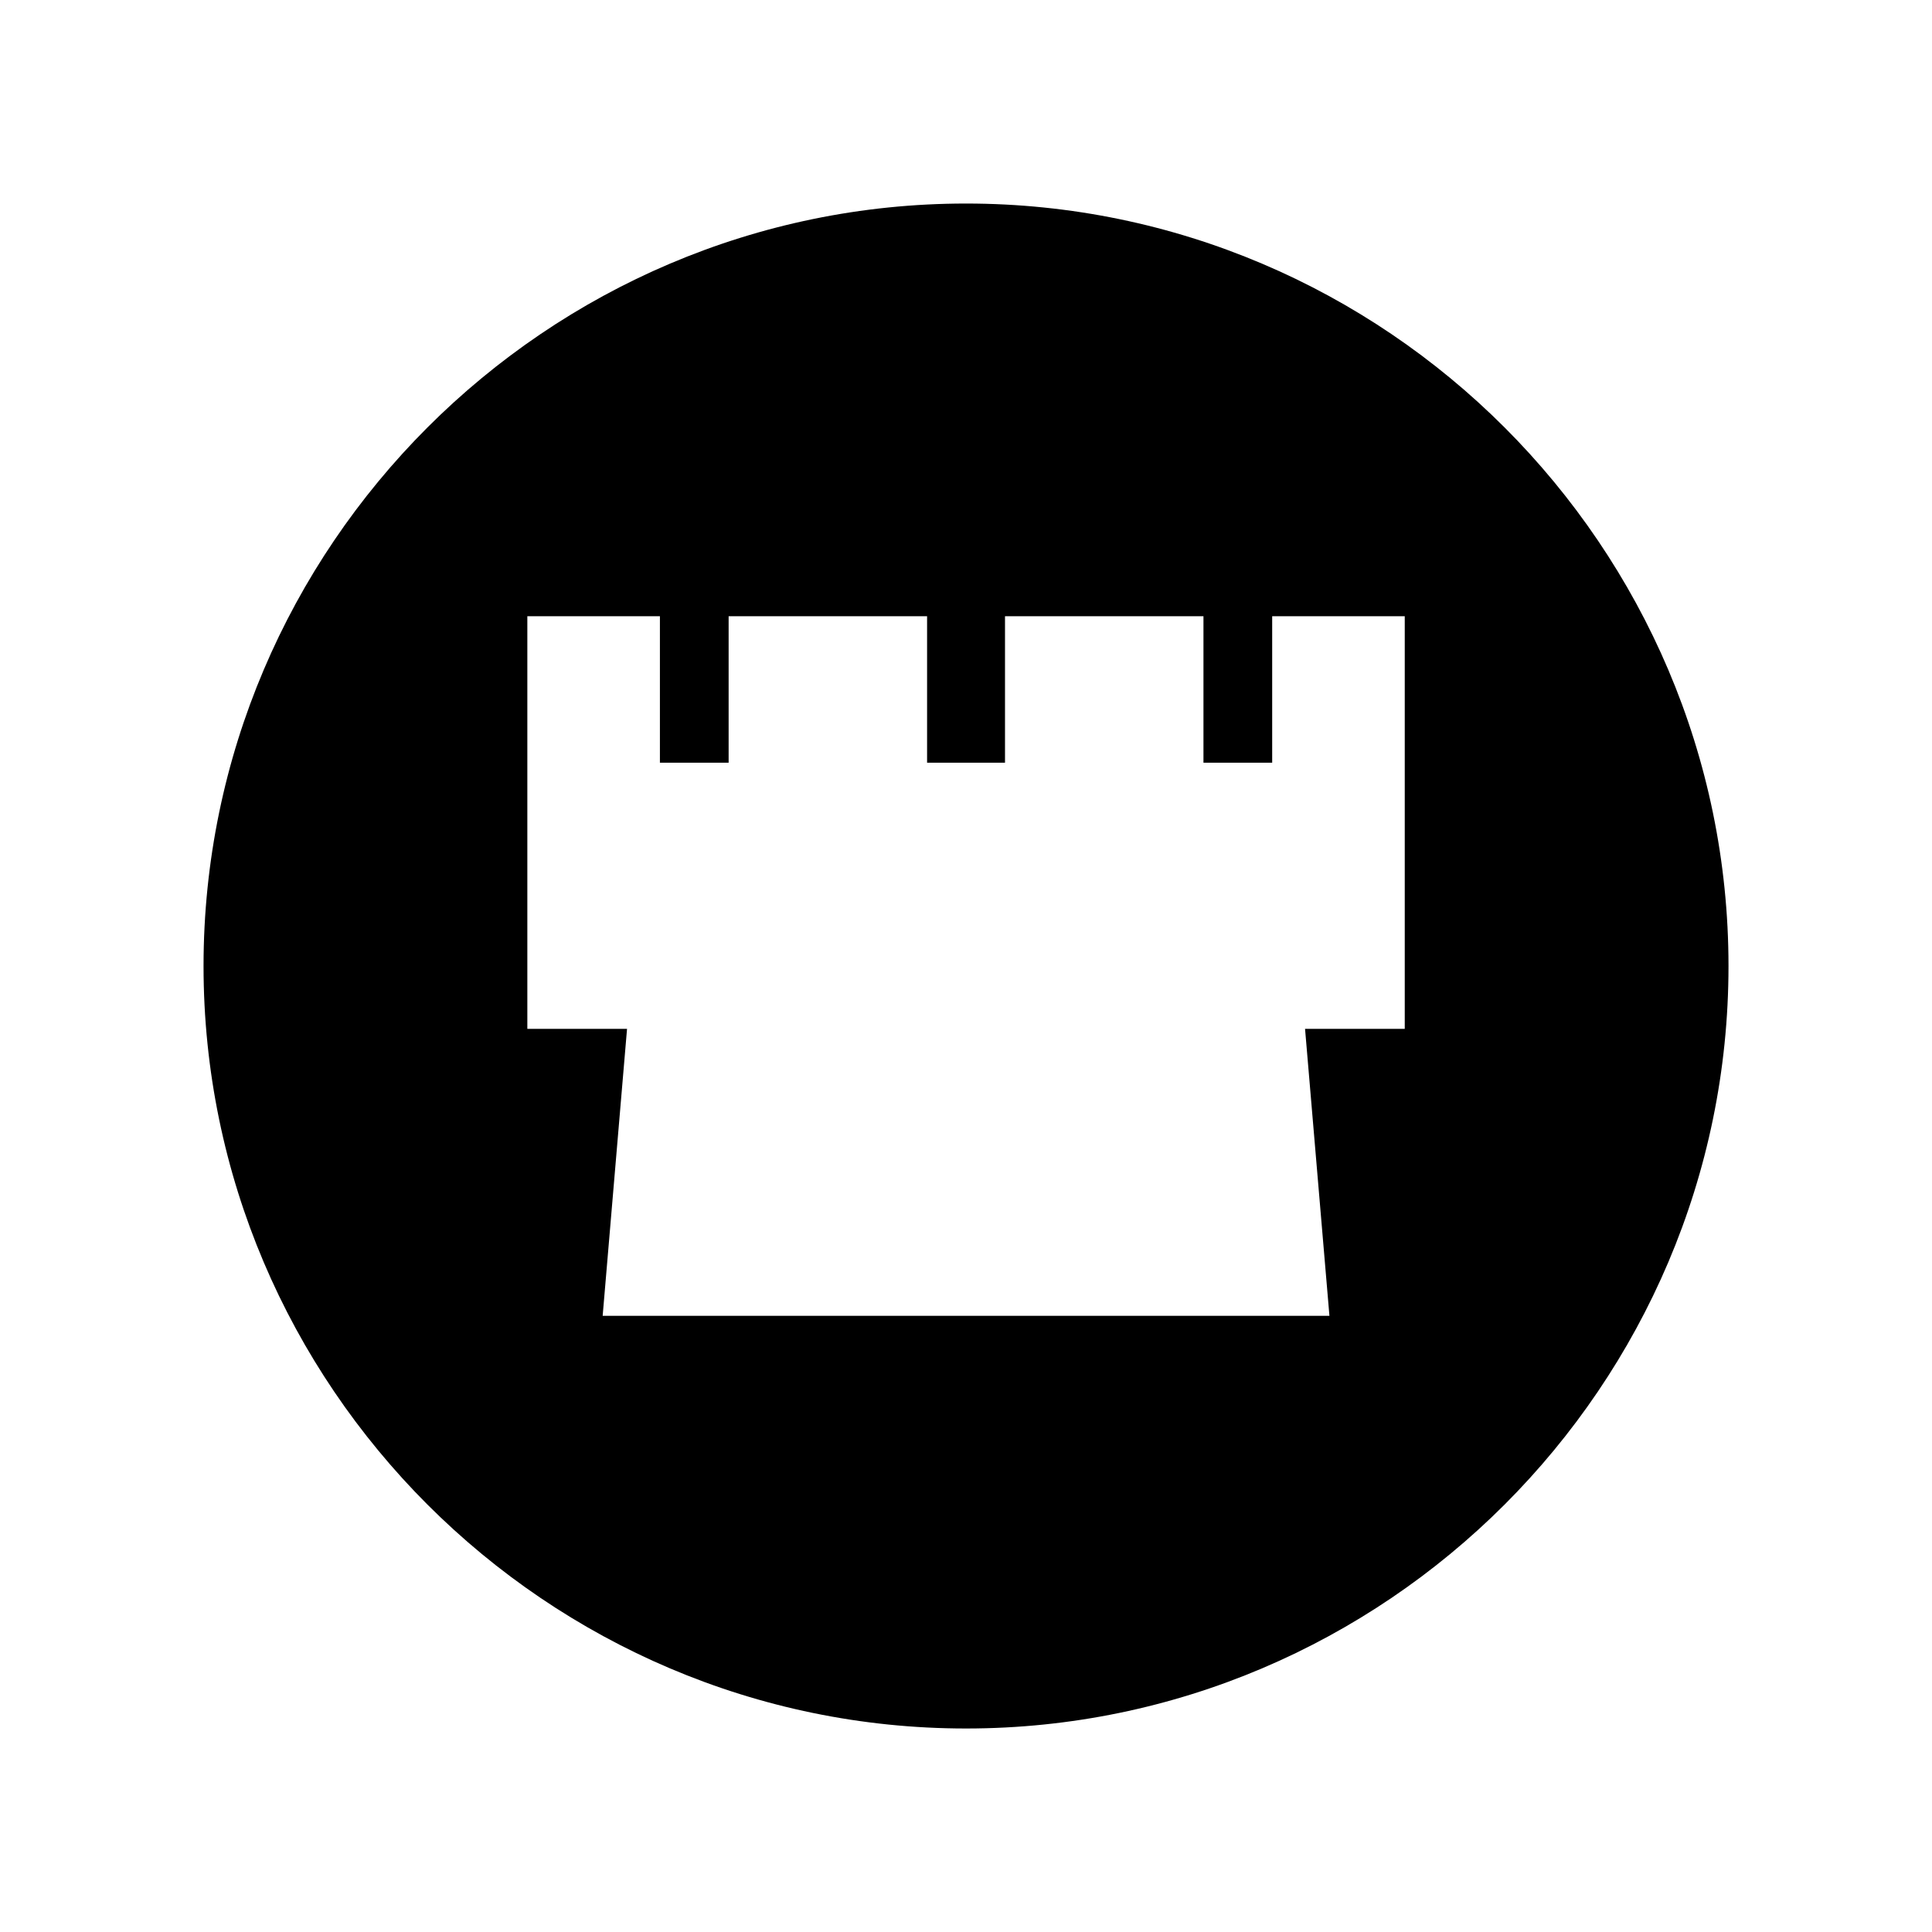 <?xml version="1.0" encoding="UTF-8"?>
<!-- Uploaded to: ICON Repo, www.iconrepo.com, Generator: ICON Repo Mixer Tools -->
<svg fill="#000000" width="800px" height="800px" version="1.1" viewBox="144 144 512 512" xmlns="http://www.w3.org/2000/svg">
 <path d="m400 197.94c-55.578 0-106.1 22.719-142.72 59.34-36.609 36.621-59.34 87.141-59.34 142.73 0 55.578 22.73 106.1 59.34 142.72 36.621 36.609 87.141 59.34 142.73 59.34 55.578 0 106.1-22.73 142.72-59.34 36.609-36.621 59.34-87.141 59.34-142.73 0-55.578-22.73-106.1-59.34-142.72-36.621-36.621-87.141-59.34-142.73-59.34zm-116.25 218.71v-109.34h35.133v38.82h18.211v-38.82h52.594v38.82h20.648v-38.82h52.594v38.82h18.211v-38.82h35.133v109.34h-26.422l6.461 76.051h-192.6l6.461-76.051z"/>
</svg>